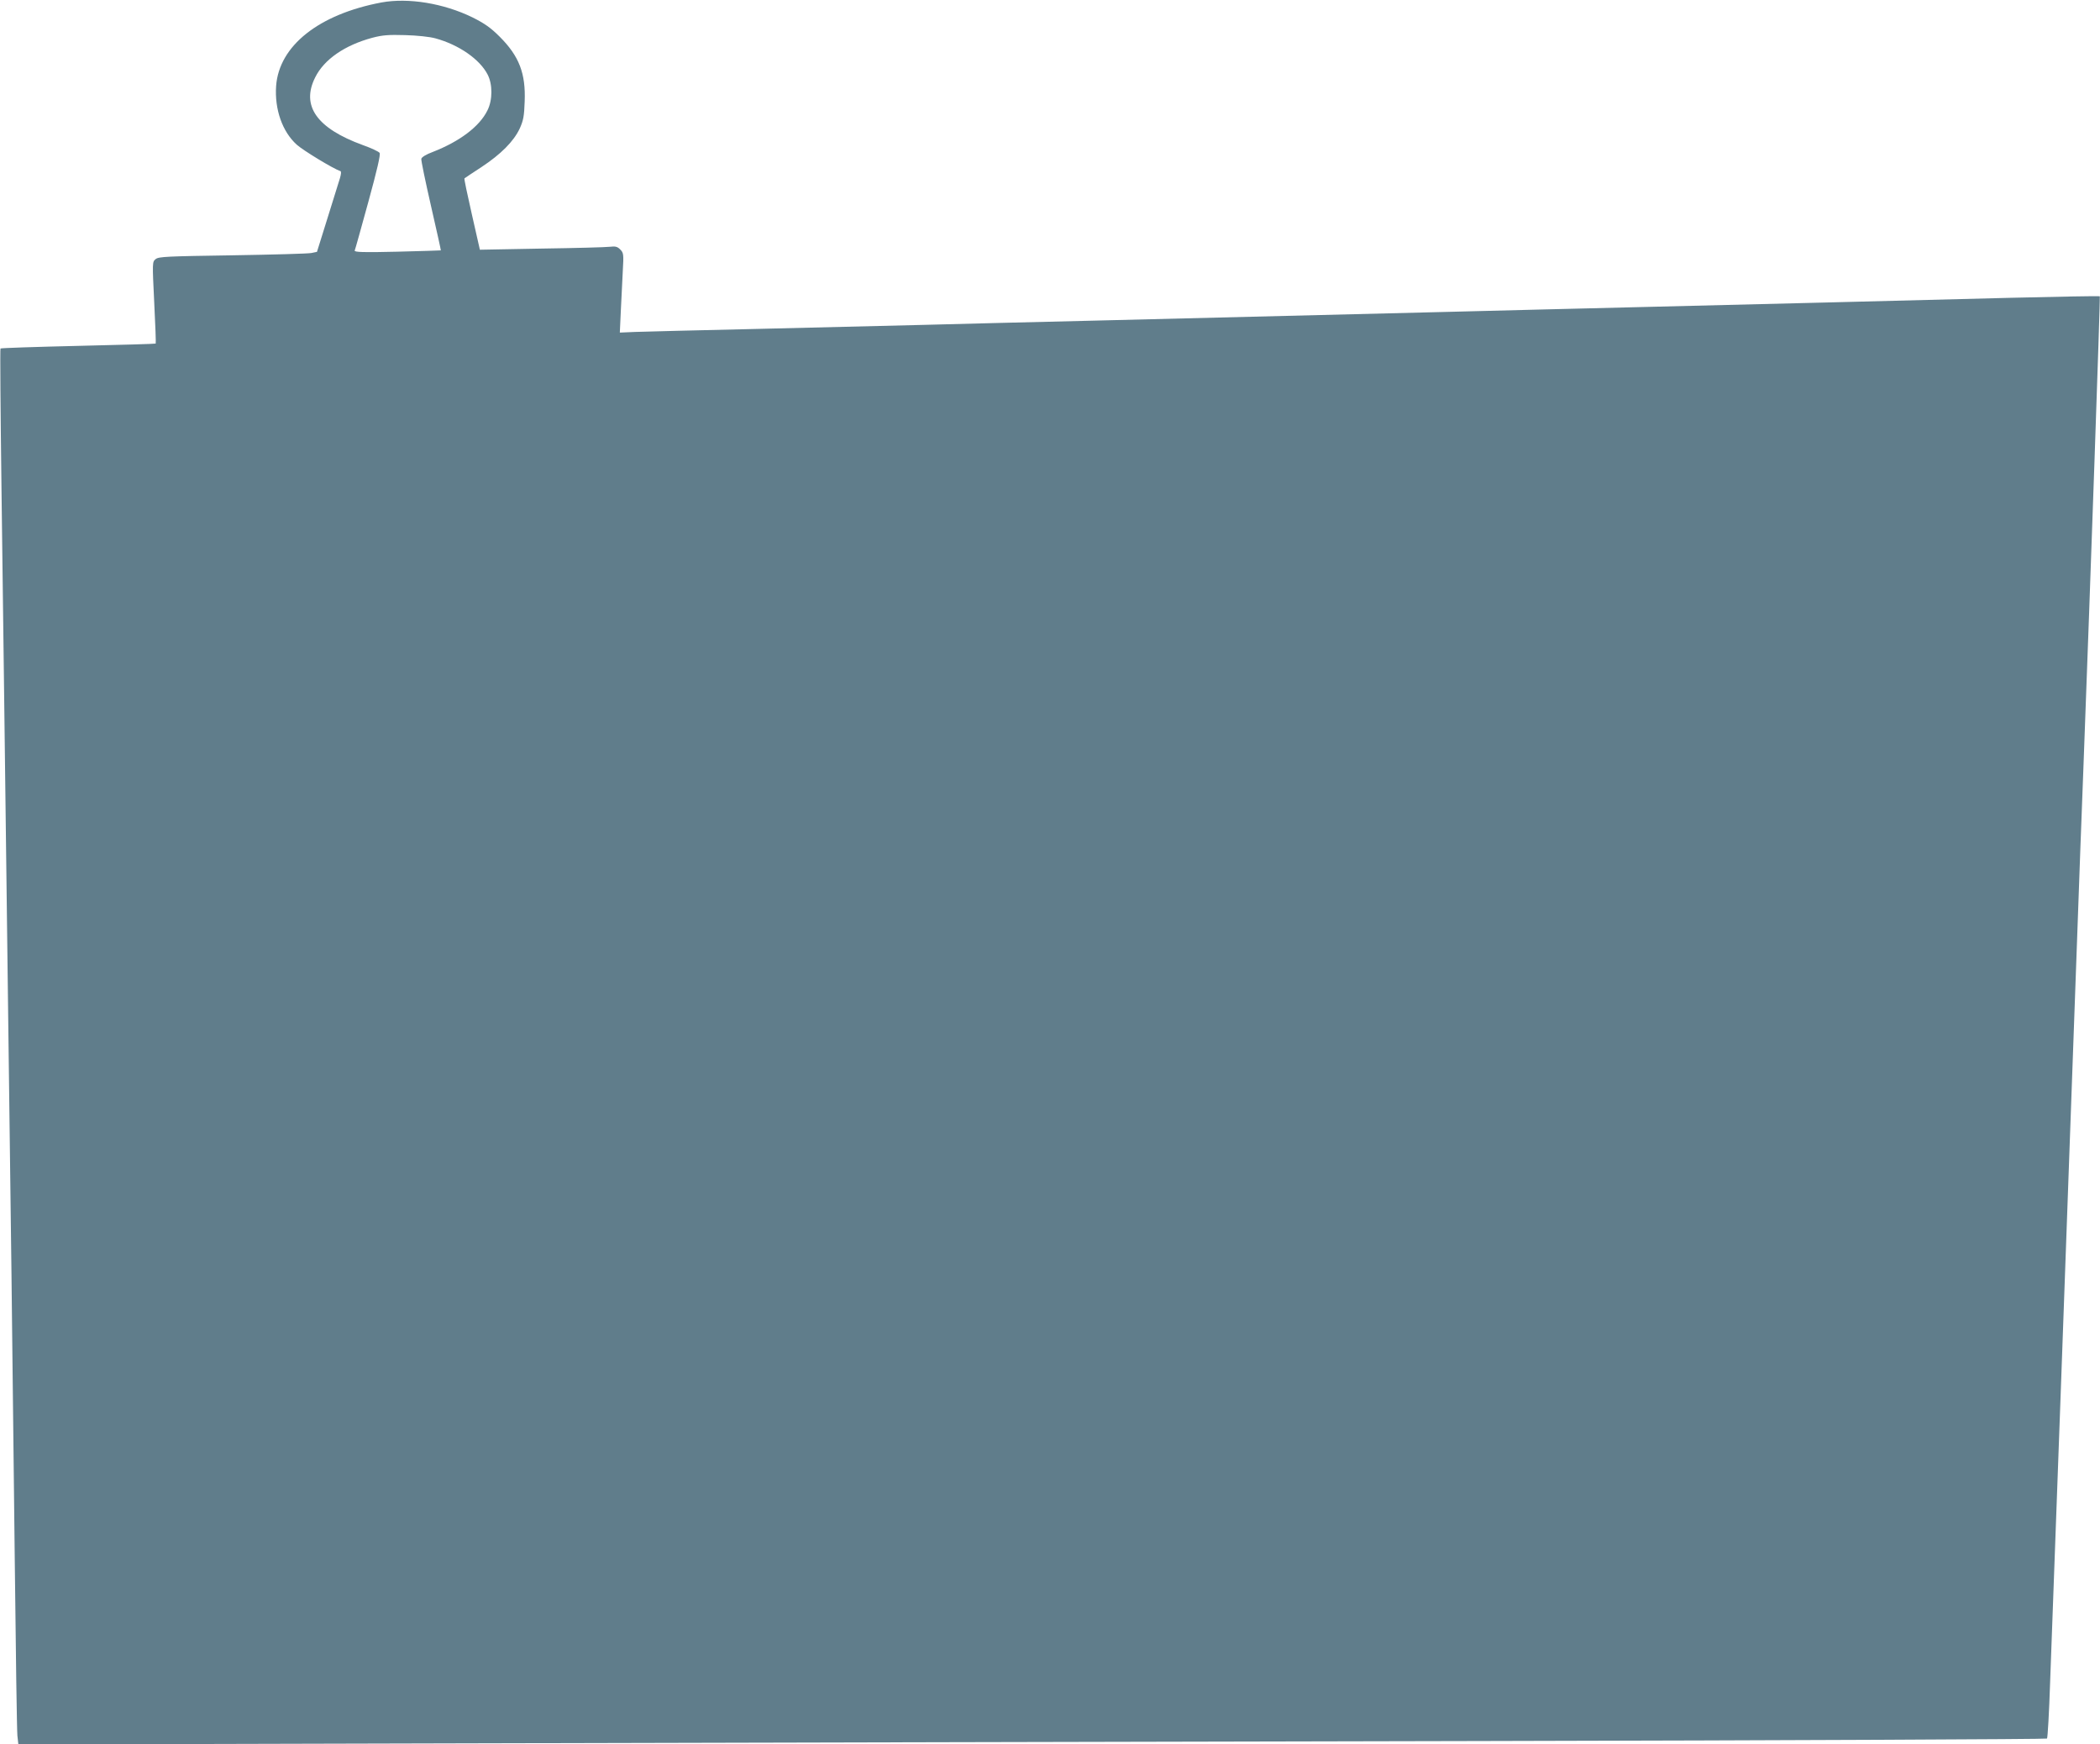 <?xml version="1.0" standalone="no"?>
<!DOCTYPE svg PUBLIC "-//W3C//DTD SVG 20010904//EN"
 "http://www.w3.org/TR/2001/REC-SVG-20010904/DTD/svg10.dtd">
<svg version="1.0" xmlns="http://www.w3.org/2000/svg"
 width="1280pt" height="1063pt" viewBox="0 0 1280 1063"
 preserveAspectRatio="xMidYMid meet">
<g transform="translate(0,1063) scale(0.1,-0.1)"
fill="#607d8b" stroke="none">
<path d="M2325 10615 c-382 -72 -624 -264 -642 -509 -10 -142 38 -279 126
-358 39 -35 223 -147 266 -161 6 -2 4 -19 -3 -43 -7 -21 -41 -131 -76 -244
l-64 -205 -34 -7 c-18 -4 -235 -10 -481 -14 -397 -6 -450 -8 -468 -23 -21 -17
-21 -19 -9 -264 7 -136 11 -249 9 -251 -2 -2 -215 -8 -473 -14 -258 -6 -471
-13 -473 -16 -3 -2 0 -384 6 -848 11 -826 20 -1570 41 -3233 6 -456 15 -1158
20 -1560 5 -401 14 -1187 20 -1745 6 -558 13 -1039 16 -1068 l6 -54 2741 7
c1508 4 4289 10 6180 14 1890 4 3440 11 3444 15 4 4 13 159 19 344 19 512 33
900 64 1747 6 154 28 777 50 1385 22 608 44 1231 50 1385 6 154 15 404 20 555
6 151 15 390 20 530 42 1113 102 2841 99 2844 -2 3 -247 -2 -544 -9 -910 -23
-1357 -35 -2195 -55 -443 -11 -985 -24 -1205 -30 -373 -9 -630 -16 -2222 -55
-335 -8 -786 -19 -1003 -25 -217 -5 -681 -17 -1030 -25 -349 -8 -677 -16 -728
-18 l-94 -4 6 131 c4 72 9 181 12 243 6 104 5 112 -16 133 -17 17 -29 20 -63
16 -23 -3 -211 -8 -417 -11 l-375 -7 -49 216 c-27 119 -48 217 -45 219 2 2 49
33 104 69 118 78 196 156 233 235 22 49 27 75 30 164 7 172 -34 277 -152 395
-55 55 -92 81 -166 118 -176 86 -391 121 -555 91z m330 -219 c142 -39 269
-127 317 -220 31 -59 31 -156 -1 -219 -48 -98 -169 -189 -333 -253 -41 -15
-68 -32 -70 -42 -2 -9 25 -138 59 -287 34 -148 61 -270 60 -271 -1 -1 -121 -4
-266 -8 -207 -5 -262 -3 -259 7 3 6 40 140 83 296 54 197 75 288 69 299 -5 8
-52 30 -103 48 -280 102 -377 239 -290 412 54 110 181 197 349 242 61 16 98
19 200 16 72 -2 150 -10 185 -20z"/>
</g>
</svg>
